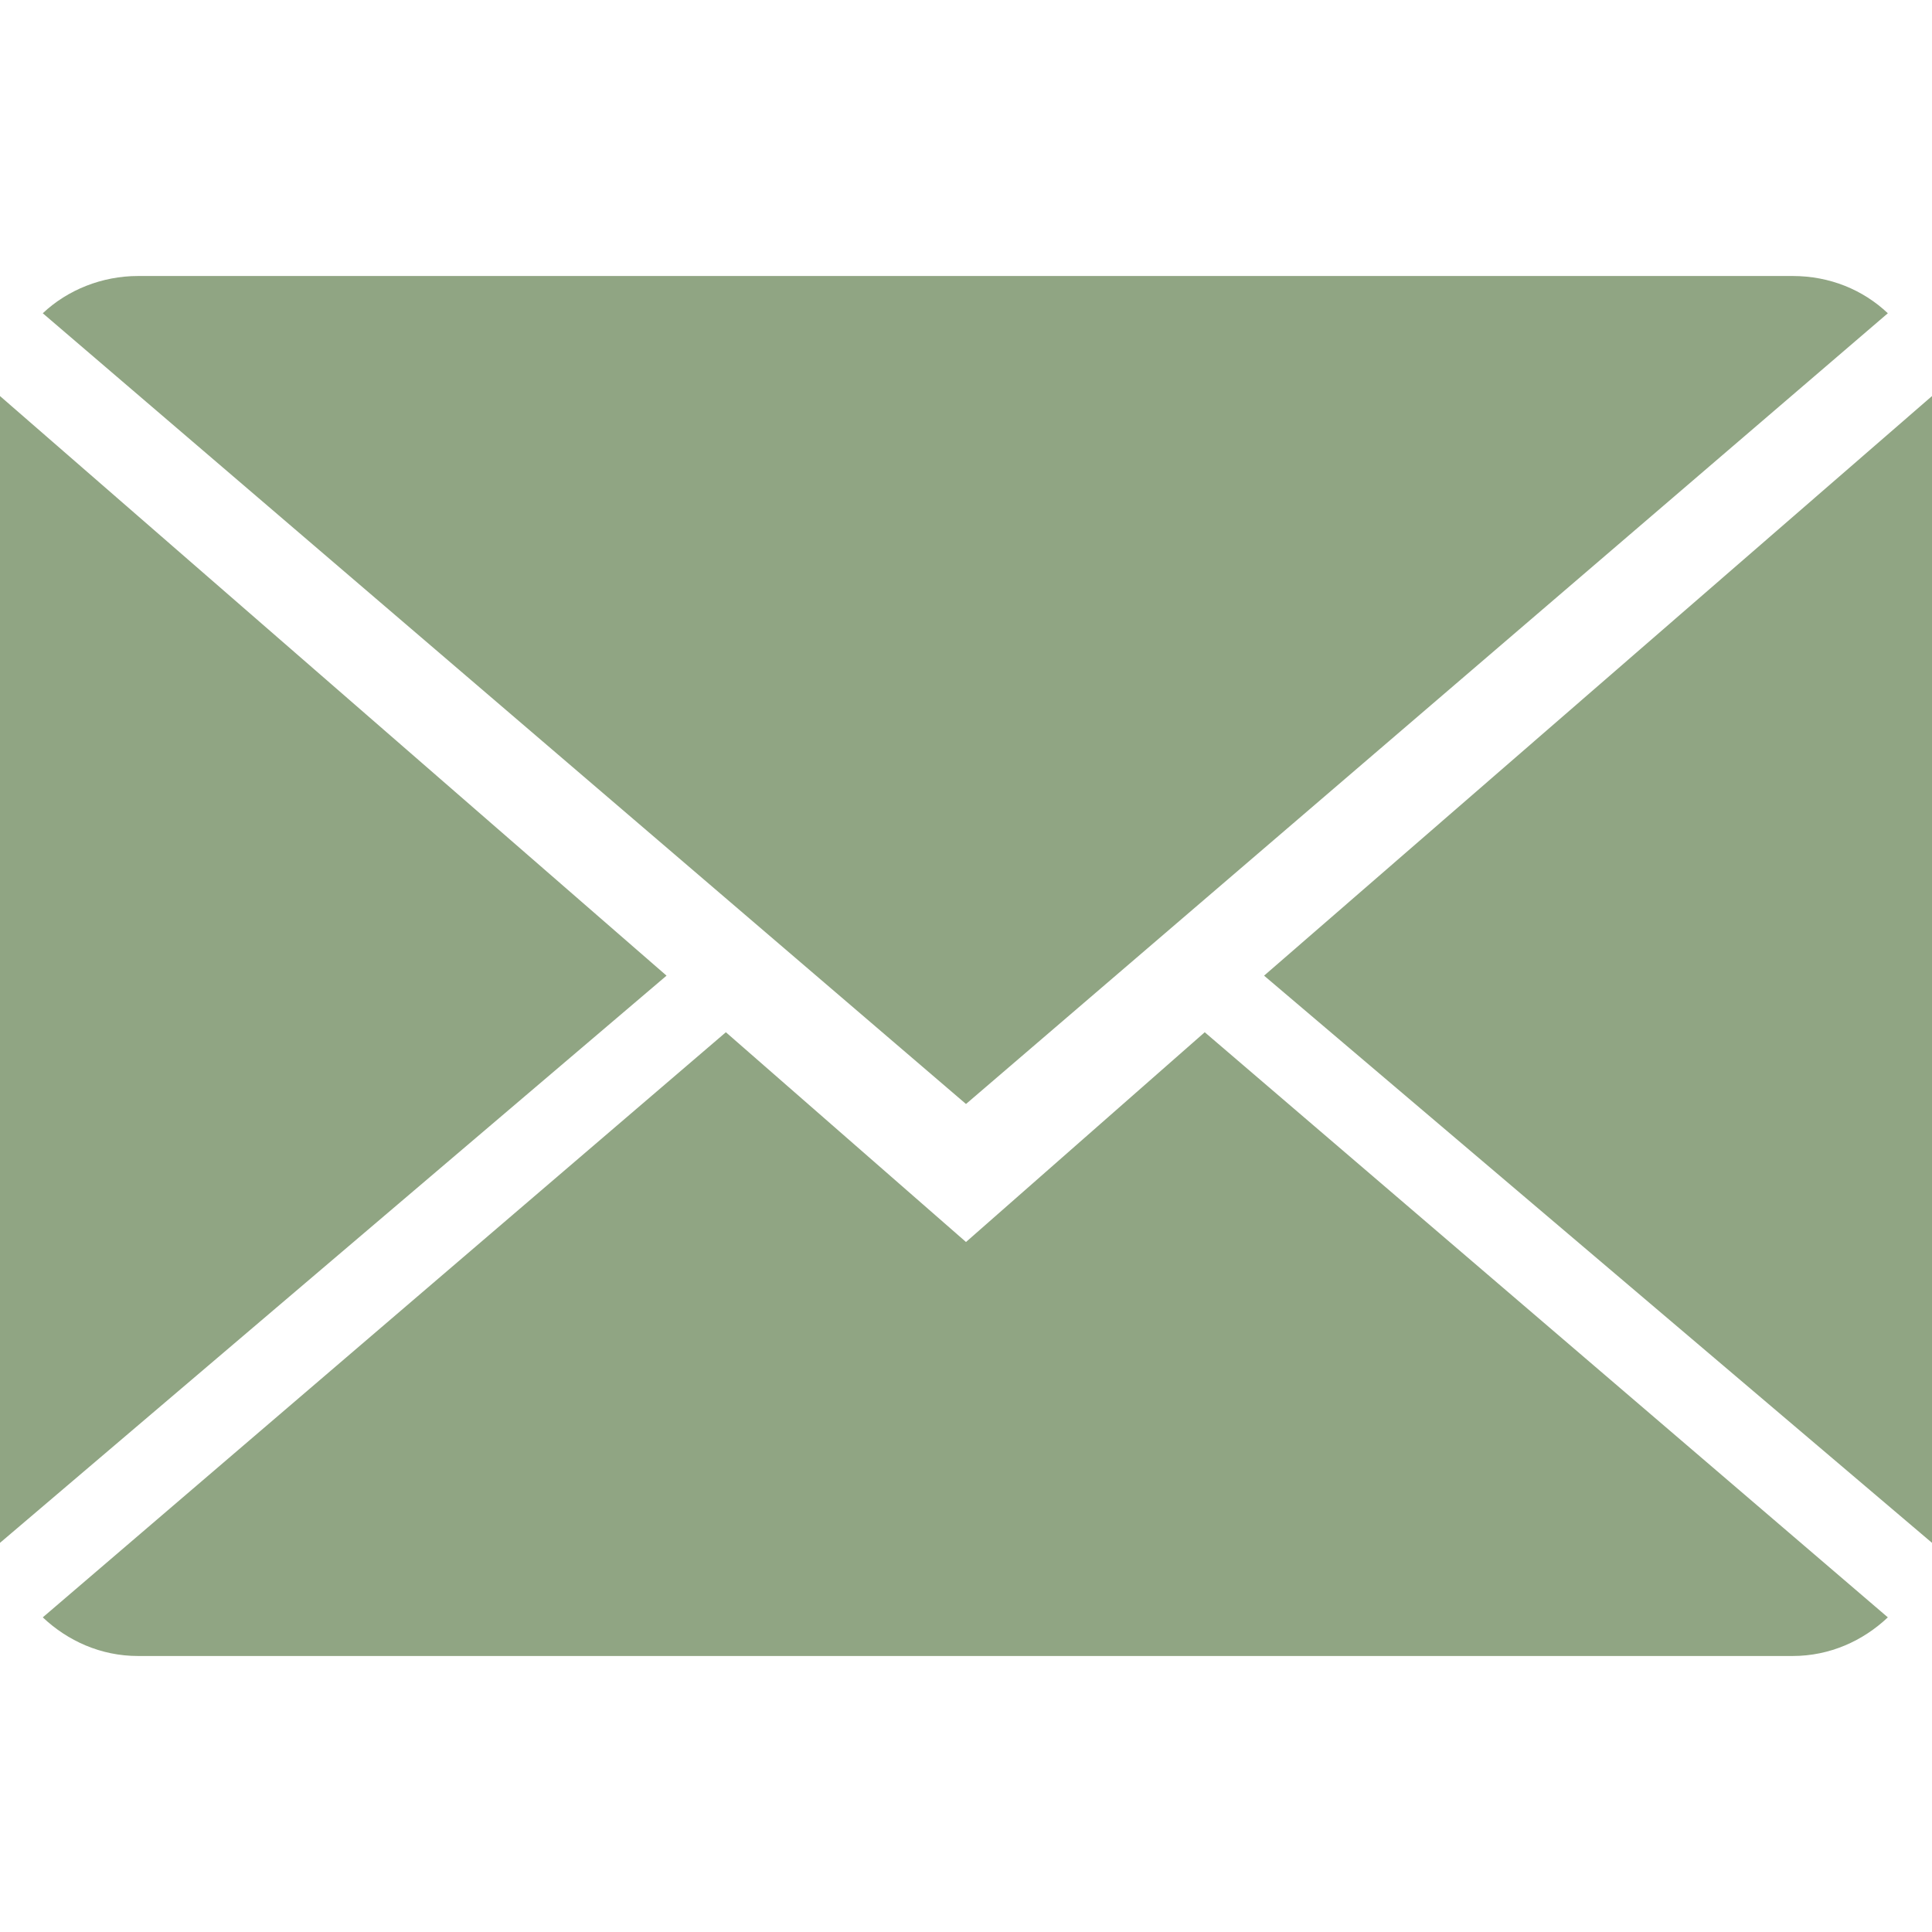 <?xml version="1.0" encoding="UTF-8"?> <svg xmlns="http://www.w3.org/2000/svg" xmlns:xlink="http://www.w3.org/1999/xlink" width="14" height="14" viewBox="0 0 14 14" fill="none"><desc> Created with Pixso. </desc><defs><clipPath id="clip216_428"><rect id="mail" width="14" height="14" fill="white" fill-opacity="0"></rect></clipPath></defs><rect id="mail" width="14" height="14" fill="#FFFFFF" fill-opacity="0"></rect><g clip-path="url(#clip216_428)"><path id="Vector" d="M7 9L5.26 7.48L0.31 11.72C0.49 11.89 0.73 12 1 12L12.99 12C13.26 12 13.5 11.89 13.68 11.72L8.73 7.48L7 9Z" fill="#90A583" fill-opacity="1" fill-rule="nonzero"></path><path id="Vector" d="M13.68 2.27C13.5 2.1 13.26 2 12.99 2L1 2C0.74 2 0.49 2.1 0.31 2.27L7 8L13.68 2.27Z" fill="#90A583" fill-opacity="1" fill-rule="nonzero"></path><path id="Vector" d="M0 2.87L0 11.18L4.83 7.07L0 2.87Z" fill="#90A583" fill-opacity="1" fill-rule="nonzero"></path><path id="Vector" d="M9.16 7.07L14 11.18L14 2.87L9.16 7.07Z" fill="#90A583" fill-opacity="1" fill-rule="nonzero"></path></g></svg> 